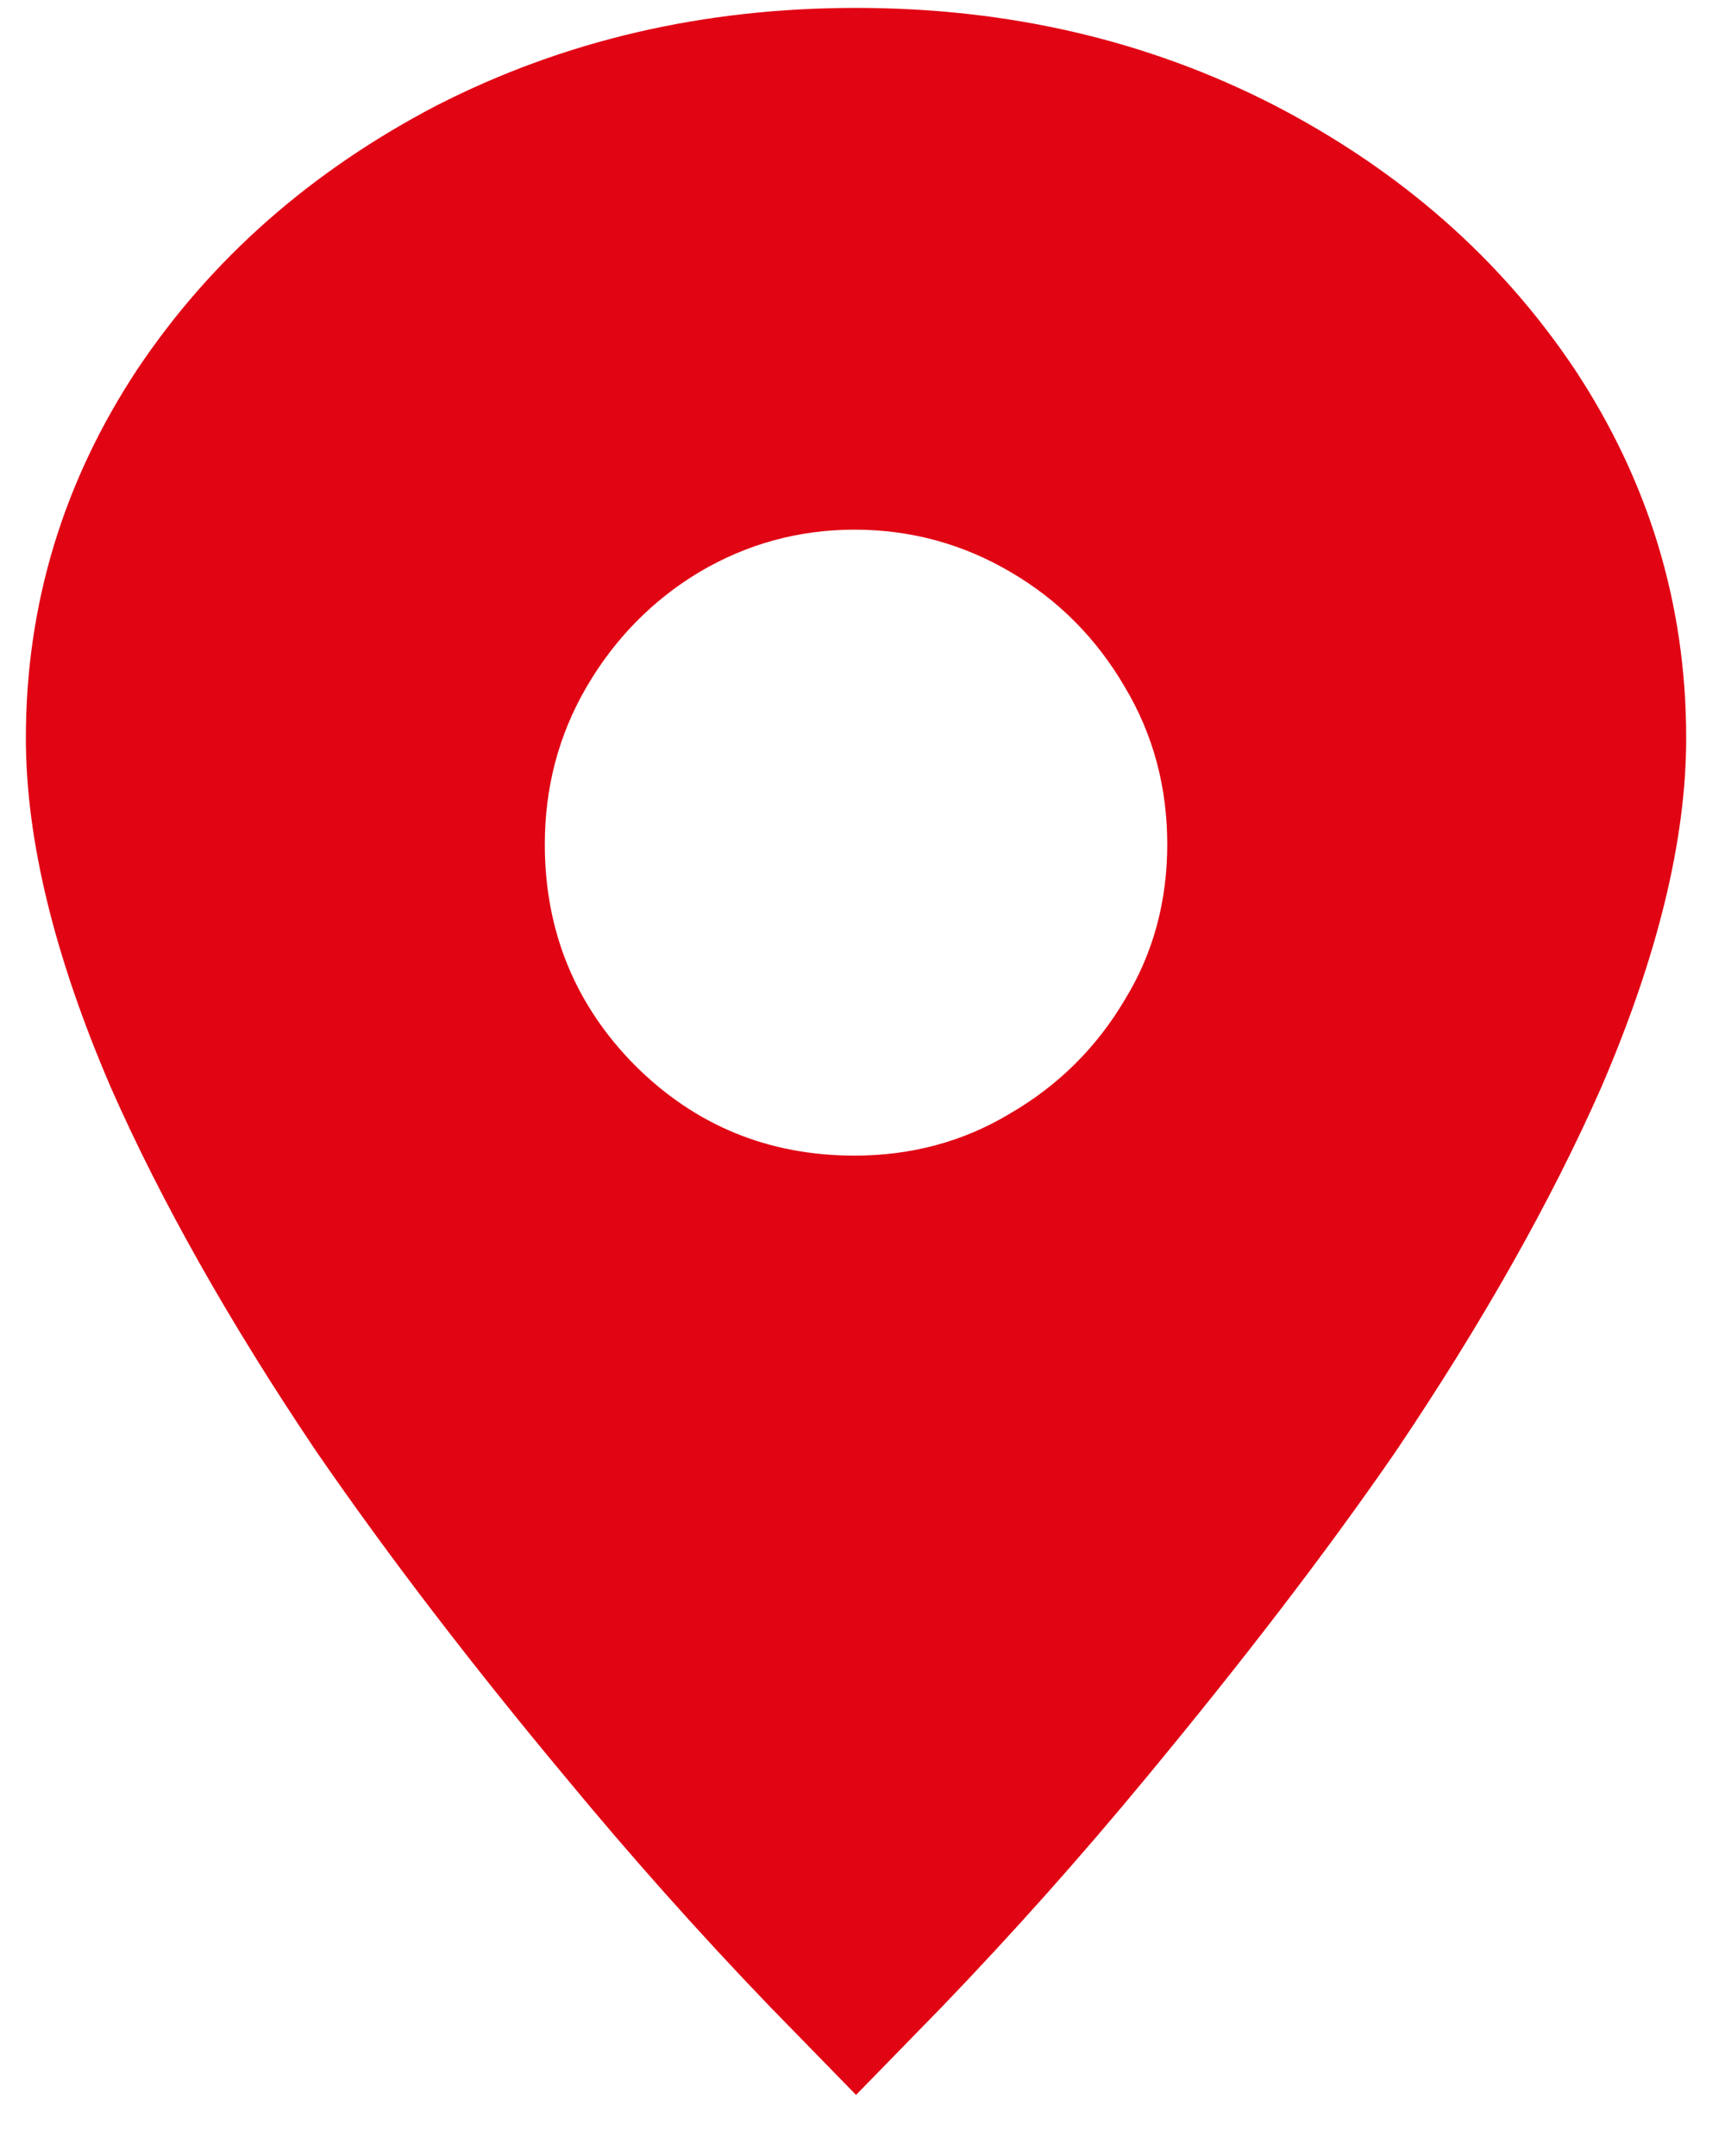 <svg xmlns="http://www.w3.org/2000/svg" viewBox="0 0 24 30" width="24" height="30">
	<defs>
		<clipPath clipPathUnits="userSpaceOnUse" id="cp1">
			<path d="M-439.53 -863.5L986.07 -863.5L986.07 1253.12L-439.53 1253.12L-439.53 -863.5Z" />
		</clipPath>
	</defs>
	<style>
		tspan { white-space:pre }
		.shp0 { fill: #e10514 } 
	</style>
	<g id="Clip-Path" clip-path="url(#cp1)">
		<g id="Layer">
			<path id="Layer" fill-rule="evenodd" class="shp0" d="M21.91 5.14C22.94 6.7 23.46 8.41 23.46 10.27C23.46 11.69 23.06 13.32 22.27 15.15C21.58 16.71 20.63 18.4 19.41 20.21C18.41 21.66 17.25 23.16 15.96 24.72C15.06 25.81 14.11 26.88 13.1 27.93L11.91 29.15L10.72 27.93C9.71 26.88 8.76 25.81 7.86 24.72C6.56 23.16 5.41 21.66 4.41 20.21C3.19 18.4 2.24 16.71 1.55 15.15C0.76 13.32 0.36 11.69 0.36 10.27C0.36 8.41 0.88 6.7 1.91 5.14C2.94 3.6 4.33 2.38 6.07 1.47C7.85 0.56 9.79 0.11 11.91 0.11C14.03 0.11 15.97 0.56 17.74 1.47C19.49 2.38 20.88 3.6 21.91 5.14ZM15.65 13.91C16.05 13.26 16.24 12.53 16.24 11.75C16.24 10.96 16.05 10.23 15.65 9.56C15.26 8.89 14.73 8.35 14.06 7.96C13.4 7.57 12.67 7.37 11.89 7.37C11.11 7.37 10.39 7.57 9.73 7.96C9.08 8.35 8.55 8.89 8.16 9.56C7.77 10.23 7.58 10.96 7.58 11.75C7.58 12.95 8 13.98 8.83 14.82C9.67 15.66 10.69 16.08 11.89 16.08C12.67 16.08 13.4 15.89 14.06 15.49C14.73 15.1 15.26 14.57 15.65 13.91Z" />
		</g>
	</g>
</svg>